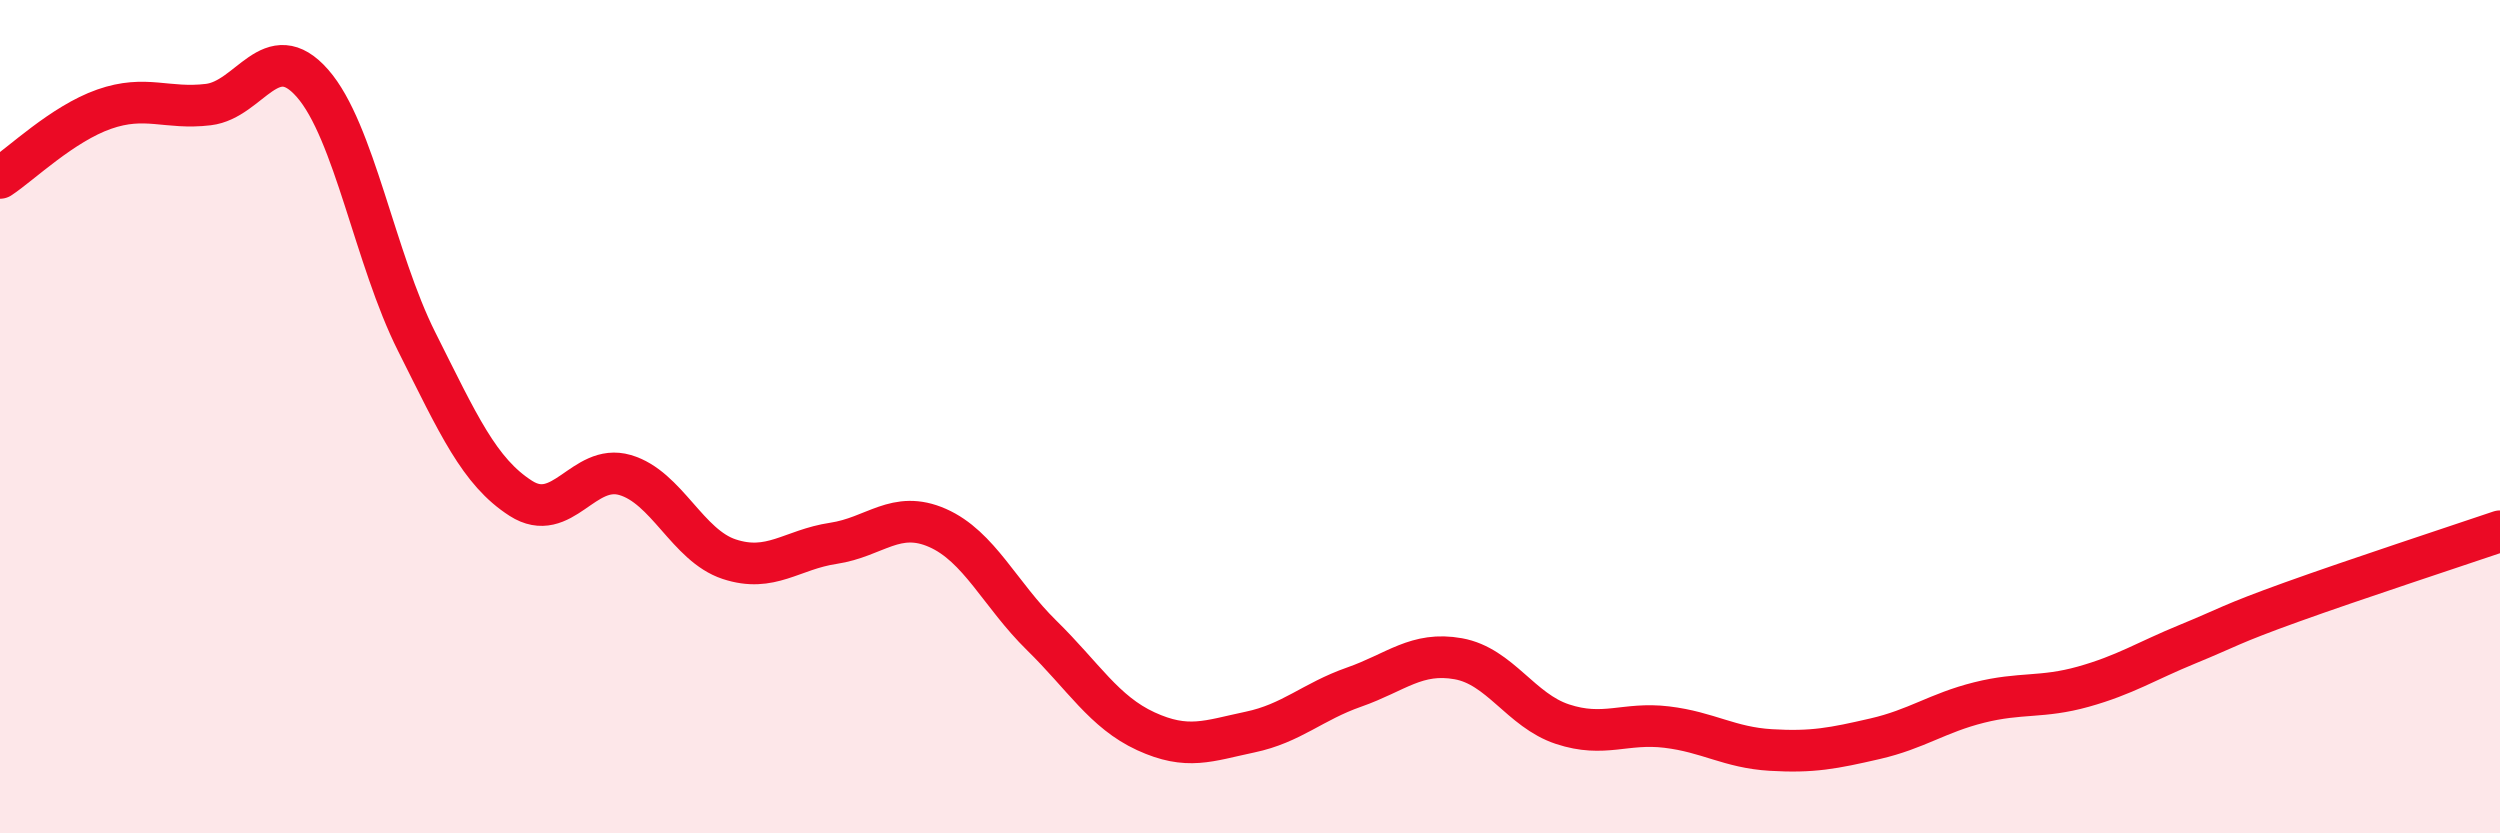 
    <svg width="60" height="20" viewBox="0 0 60 20" xmlns="http://www.w3.org/2000/svg">
      <path
        d="M 0,4.27 C 0.5,3.94 1.5,2.97 2.5,2.62 C 3.5,2.27 4,2.63 5,2.51 C 6,2.39 6.5,0.86 7.5,2 C 8.5,3.14 9,6.21 10,8.2 C 11,10.19 11.5,11.32 12.5,11.96 C 13.5,12.6 14,11.11 15,11.4 C 16,11.69 16.5,13.09 17.5,13.42 C 18.5,13.75 19,13.19 20,13.04 C 21,12.89 21.5,12.23 22.5,12.67 C 23.5,13.11 24,14.27 25,15.25 C 26,16.23 26.5,17.09 27.5,17.55 C 28.5,18.01 29,17.78 30,17.57 C 31,17.36 31.5,16.84 32.5,16.49 C 33.5,16.14 34,15.63 35,15.81 C 36,15.99 36.5,17.05 37.5,17.38 C 38.5,17.71 39,17.33 40,17.45 C 41,17.57 41.5,17.94 42.5,18 C 43.5,18.06 44,17.96 45,17.73 C 46,17.5 46.5,17.11 47.5,16.86 C 48.5,16.61 49,16.76 50,16.48 C 51,16.2 51.5,15.87 52.5,15.46 C 53.5,15.05 53.5,14.99 55,14.45 C 56.5,13.91 59,13.09 60,12.75L60 20L0 20Z"
        fill="#EB0A25"
        opacity="0.1"
        stroke-linecap="round"
        stroke-linejoin="round"
      />
      <path
        d="M 0,4.27 C 0.5,3.94 1.5,2.97 2.5,2.62 C 3.5,2.27 4,2.63 5,2.51 C 6,2.39 6.5,0.86 7.5,2 C 8.5,3.14 9,6.21 10,8.2 C 11,10.19 11.5,11.32 12.5,11.96 C 13.5,12.6 14,11.11 15,11.4 C 16,11.69 16.5,13.09 17.5,13.42 C 18.5,13.75 19,13.19 20,13.04 C 21,12.89 21.5,12.23 22.5,12.67 C 23.5,13.11 24,14.27 25,15.25 C 26,16.23 26.5,17.09 27.5,17.55 C 28.5,18.01 29,17.78 30,17.57 C 31,17.36 31.5,16.84 32.5,16.49 C 33.5,16.14 34,15.63 35,15.81 C 36,15.99 36.5,17.05 37.5,17.38 C 38.5,17.71 39,17.33 40,17.45 C 41,17.57 41.5,17.94 42.5,18 C 43.5,18.06 44,17.96 45,17.73 C 46,17.5 46.5,17.11 47.5,16.86 C 48.5,16.61 49,16.76 50,16.48 C 51,16.2 51.5,15.87 52.5,15.46 C 53.5,15.05 53.5,14.99 55,14.45 C 56.5,13.91 59,13.09 60,12.75"
        stroke="#EB0A25"
        stroke-width="1"
        fill="none"
        stroke-linecap="round"
        stroke-linejoin="round"
      />
    </svg>
  